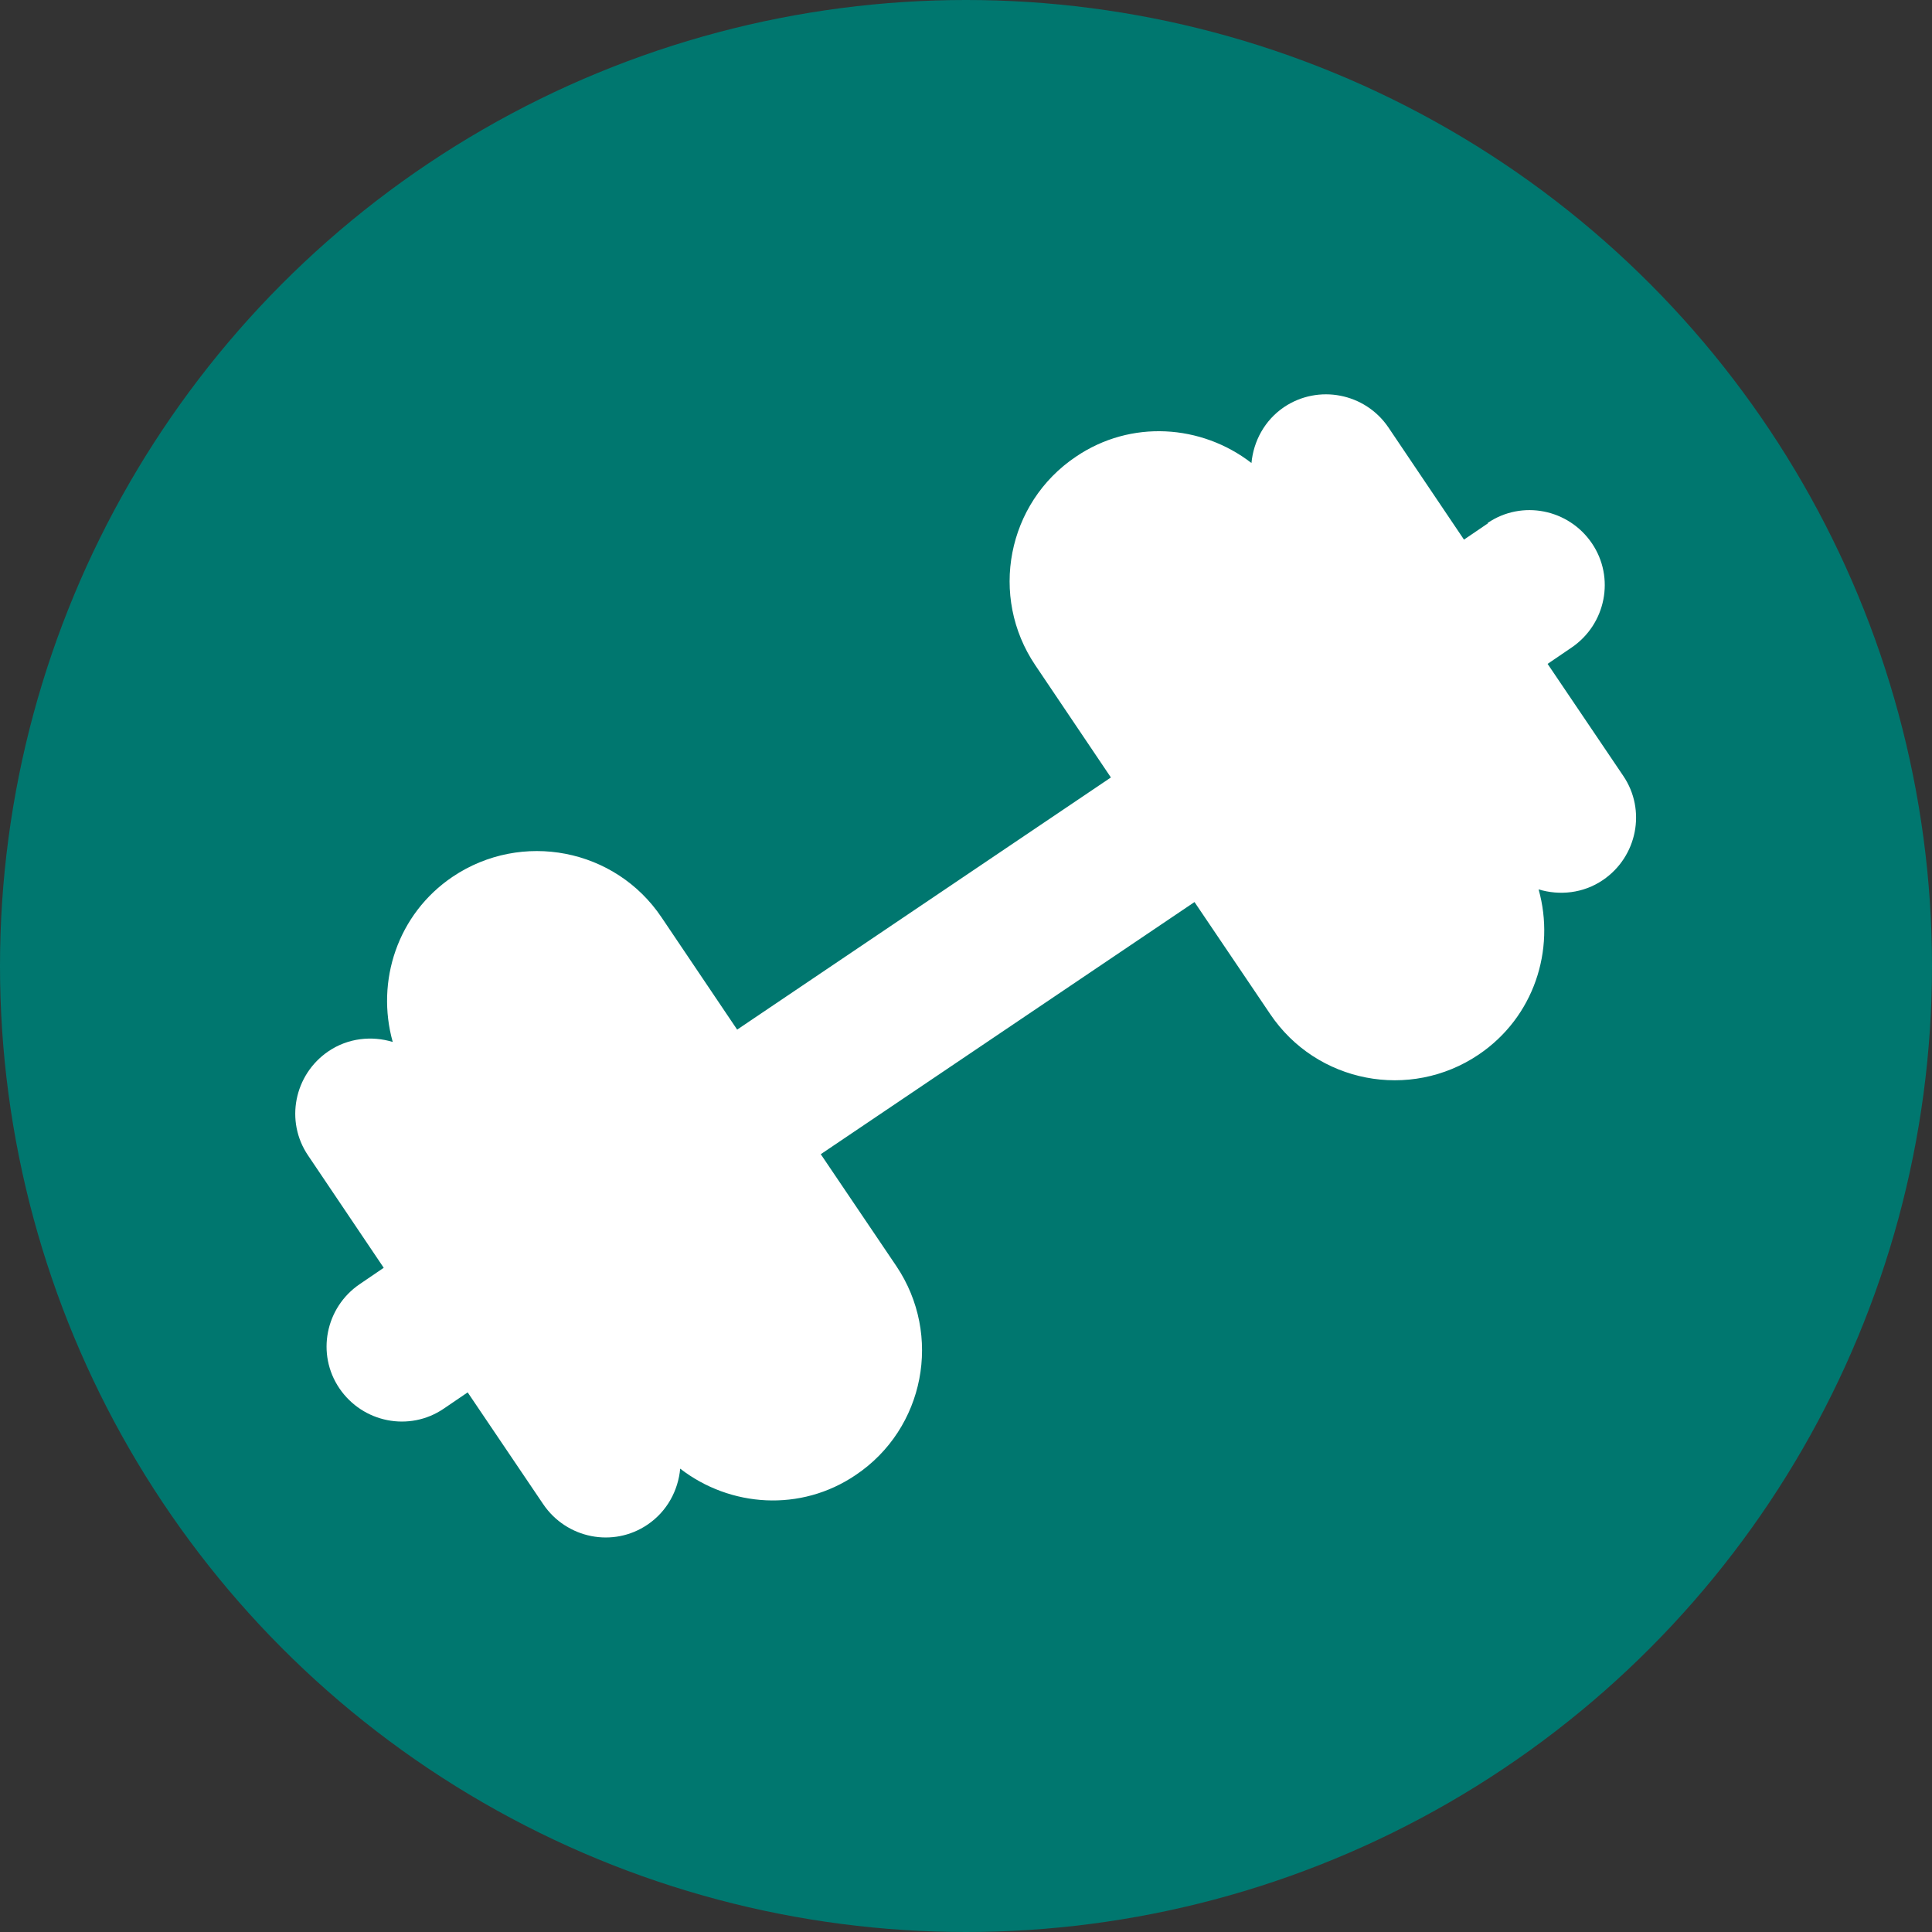 <?xml version="1.0" encoding="UTF-8"?>
<svg id="Layer_2" data-name="Layer 2" xmlns="http://www.w3.org/2000/svg" viewBox="0 0 58 58">
  <rect x="0" y="0" width="58" height="58" fill="#333333" stroke="none"/>
  <defs>
    <style>
      .cls-1 {
        fill: #fff;
      }

      .cls-1, .cls-2 {
        stroke-width: 0px;
      }

      .cls-2 {
        fill: #00776f;
      }
    </style>
  </defs>
  <g id="Layer_1-2" data-name="Layer 1">
    <g>
      <circle class="cls-2" cx="29" cy="29" r="29"/>
      <path class="cls-1" d="m44.67,15.71l-.72.49-2.27-3.37c-.7-1.03-2.1-1.3-3.13-.61-.59.4-.92,1.03-.98,1.68-1.5-1.16-3.62-1.31-5.27-.19-2.07,1.39-2.61,4.2-1.22,6.26l2.27,3.37-11.22,7.57-2.27-3.37c-1.39-2.07-4.2-2.61-6.27-1.22-1.66,1.12-2.31,3.14-1.8,4.96-.63-.19-1.34-.12-1.93.28-1.03.7-1.31,2.1-.61,3.13l2.27,3.37-.72.49c-1.03.7-1.31,2.1-.61,3.13.7,1.03,2.1,1.31,3.13.61l.72-.49,2.27,3.36c.7,1.03,2.1,1.31,3.13.61.59-.4.92-1.03.98-1.68,1.5,1.16,3.62,1.31,5.27.19,2.07-1.39,2.61-4.2,1.22-6.27l-2.27-3.36,11.22-7.57,2.27,3.36c1.39,2.07,4.2,2.61,6.26,1.22,1.66-1.12,2.31-3.14,1.8-4.96.63.19,1.34.12,1.93-.28,1.03-.7,1.31-2.1.61-3.13l-2.27-3.36.72-.49c1.03-.7,1.31-2.1.61-3.13-.7-1.03-2.1-1.31-3.13-.61"/>
    </g>
  </g>
</svg>